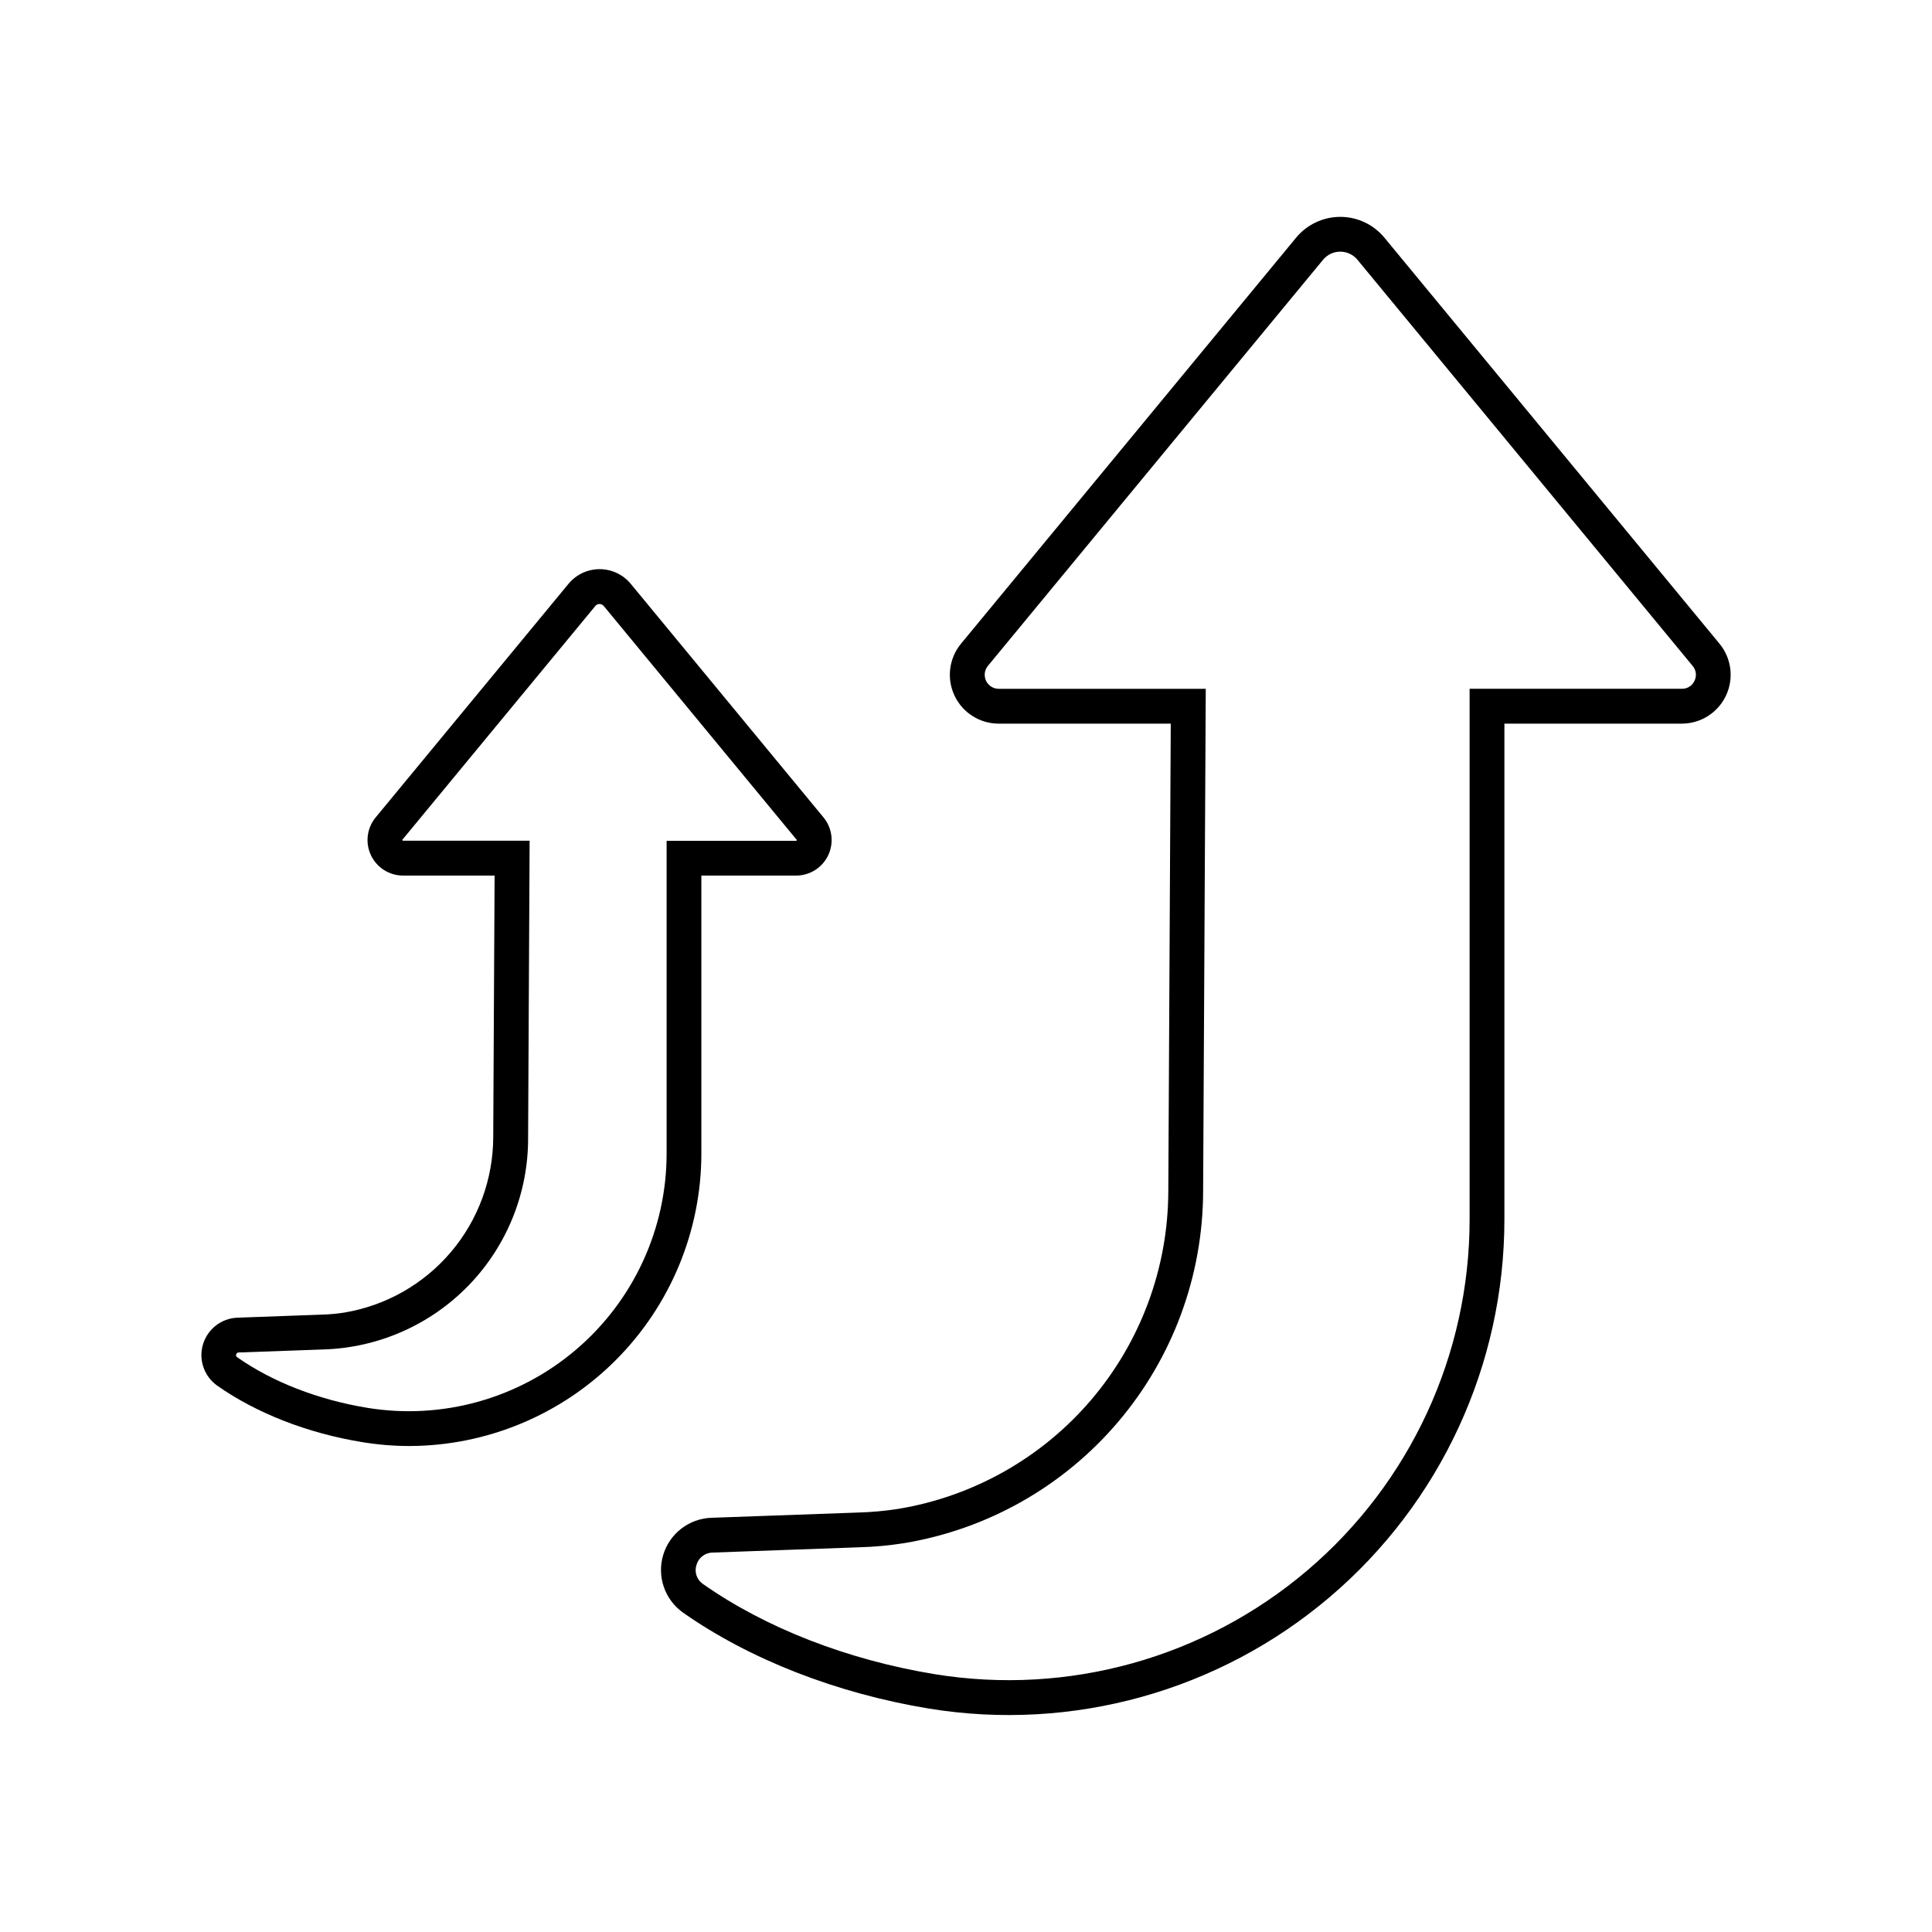 <?xml version="1.0" encoding="UTF-8"?>
<!-- Uploaded to: ICON Repo, www.iconrepo.com, Generator: ICON Repo Mixer Tools -->
<svg fill="#000000" width="800px" height="800px" version="1.1" viewBox="144 144 512 512" xmlns="http://www.w3.org/2000/svg">
 <g>
  <path d="m510.88 206.98c-2.879-3.488-7.168-5.508-11.695-5.508-4.523 0-8.812 2.019-11.695 5.508l-88.812 107.61c-3.188 3.863-3.859 9.223-1.723 13.754 2.133 4.531 6.688 7.426 11.699 7.43h45.609l-0.648 123.98h-0.004c-0.059 20.207-7.273 39.742-20.363 55.137-13.09 15.395-31.207 25.656-51.145 28.969-3.582 0.562-7.195 0.891-10.82 0.984l-38.781 1.387c-5.922 0.219-11.047 4.184-12.75 9.863-1.699 5.68 0.406 11.809 5.231 15.246 17.637 12.398 40.797 21.441 65.184 25.449 38.039 6.211 76.891-4.602 106.25-29.57 29.367-24.969 46.281-61.578 46.266-100.12v-131.33h47.016c5.012 0 9.57-2.894 11.707-7.426 2.137-4.531 1.469-9.891-1.719-13.758zm82.184 117.43c-0.59 1.316-1.91 2.156-3.356 2.125h-56.246v140.57c0.012 35.828-15.711 69.855-43.004 93.066-27.297 23.211-63.406 33.266-98.77 27.5-23.066-3.777-44.871-12.27-61.402-23.902v0.004c-1.621-1.105-2.324-3.144-1.723-5.012 0.527-1.926 2.262-3.277 4.262-3.312l38.781-1.398c4.027-0.102 8.043-0.473 12.023-1.102 22.082-3.668 42.152-15.035 56.652-32.09 14.5-17.055 22.492-38.691 22.559-61.078l0.699-133.24h-54.887c-1.434-0.008-2.731-0.836-3.34-2.129-0.613-1.297-0.422-2.824 0.484-3.934l88.816-107.62c1.121-1.371 2.801-2.164 4.57-2.164 1.773 0 3.449 0.793 4.57 2.164l88.816 107.62c0.941 1.094 1.133 2.644 0.492 3.938z"/>
  <path d="m252.4 527.21c20.555-0.027 40.258-8.215 54.781-22.758 14.527-14.543 22.688-34.258 22.688-54.812v-73.602h25.094c3.644 0.004 6.965-2.098 8.523-5.391 1.559-3.297 1.074-7.195-1.242-10.012l-51.098-61.922c-2.035-2.457-5.055-3.879-8.242-3.879s-6.211 1.422-8.242 3.879l-51.117 61.922c-2.312 2.812-2.801 6.707-1.246 10s4.867 5.398 8.508 5.402h24.266l-0.363 69.344v-0.004c-0.031 11.168-4.016 21.965-11.246 30.473-7.234 8.508-17.246 14.176-28.262 16.004-1.98 0.309-3.981 0.488-5.984 0.539l-22.309 0.809c-4.238 0.164-7.902 3.008-9.117 7.074-1.215 4.062 0.293 8.449 3.746 10.914 10.383 7.312 24 12.633 38.375 14.977 4.129 0.684 8.305 1.035 12.488 1.043zm-45.797-24.277c0.062-0.305 0.34-0.52 0.652-0.512l22.309-0.797h-0.004c14.613-0.398 28.488-6.504 38.656-17.004 10.168-10.504 15.816-24.574 15.738-39.191l0.402-78.633h-33.543c-0.078 0-0.109 0-0.156-0.098-0.051-0.098 0-0.117 0-0.188l51.109-61.914c0.27-0.336 0.68-0.531 1.113-0.531s0.848 0.195 1.121 0.531l51.117 61.945c0.051 0.07 0.07 0.09 0 0.188-0.07 0.098-0.078 0.098-0.156 0.098h-34.301v82.844c0.004 20.035-8.793 39.066-24.059 52.047-15.262 12.977-35.457 18.602-55.234 15.375-12.988-2.125-25.25-6.887-34.52-13.422-0.262-0.141-0.371-0.465-0.246-0.738z"/>
 </g>
</svg>